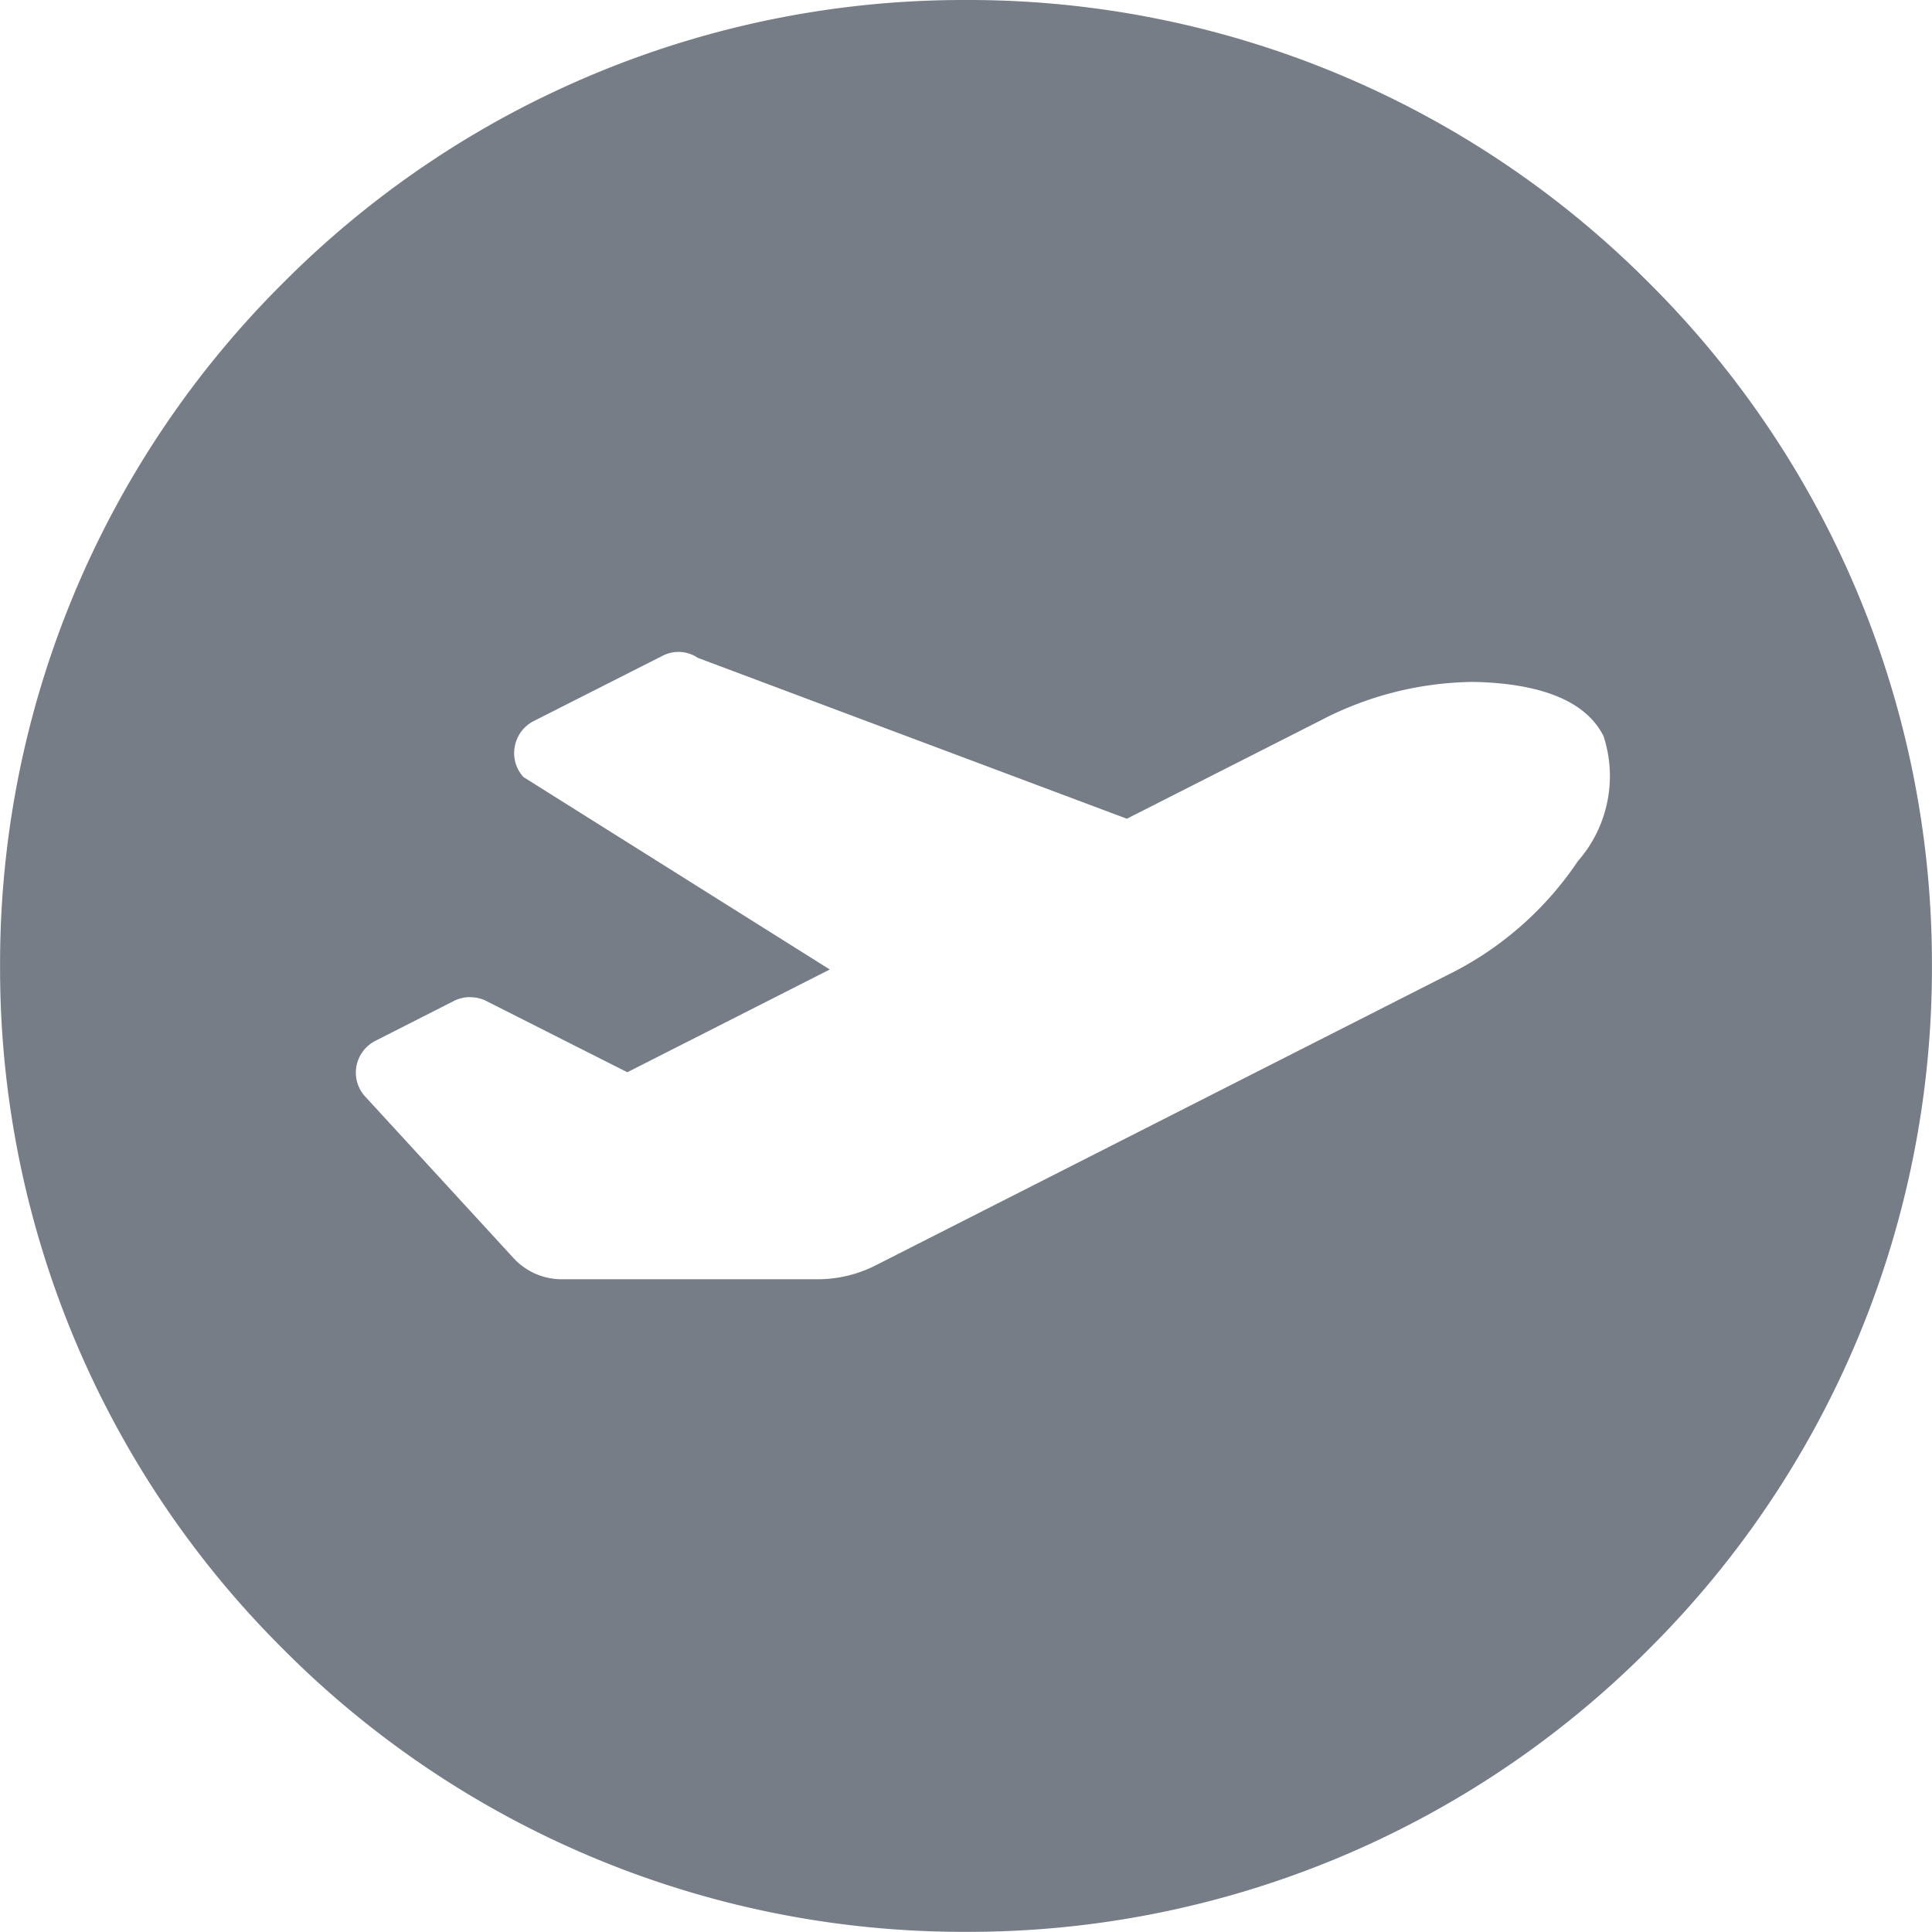 <svg xmlns="http://www.w3.org/2000/svg" width="26.002" height="26.001" viewBox="0 0 26.002 26.001"><path d="M-9049-1261a12.916,12.916,0,0,1-9.193-3.808A12.916,12.916,0,0,1-9062-1274a12.913,12.913,0,0,1,3.809-9.192A12.917,12.917,0,0,1-9049-1287a12.918,12.918,0,0,1,9.192,3.807A12.917,12.917,0,0,1-9036-1274a12.921,12.921,0,0,1-3.808,9.193A12.918,12.918,0,0,1-9049-1261Zm-6.677-12.58a.471.471,0,0,0-.214.051l-1.058.537a.483.483,0,0,0-.254.337.477.477,0,0,0,.105.4l2.011,2.19a.88.88,0,0,0,.644.282l3.445,0a1.721,1.721,0,0,0,.782-.187l7.681-3.9a4.5,4.5,0,0,0,1.77-1.54,1.736,1.736,0,0,0,.346-1.681c-.213-.428-.73-.671-1.54-.723q-.12-.008-.243-.008a4.531,4.531,0,0,0-2.033.522l-2.6,1.319-5.774-2.165a.463.463,0,0,0-.262-.08.462.462,0,0,0-.211.051l-1.737.88a.479.479,0,0,0-.254.343.476.476,0,0,0,.117.41l4.123,2.59-2.725,1.383-1.908-.964A.483.483,0,0,0-9055.676-1273.579Z" transform="translate(9062.001 1287)" fill="#767d86"/></svg>